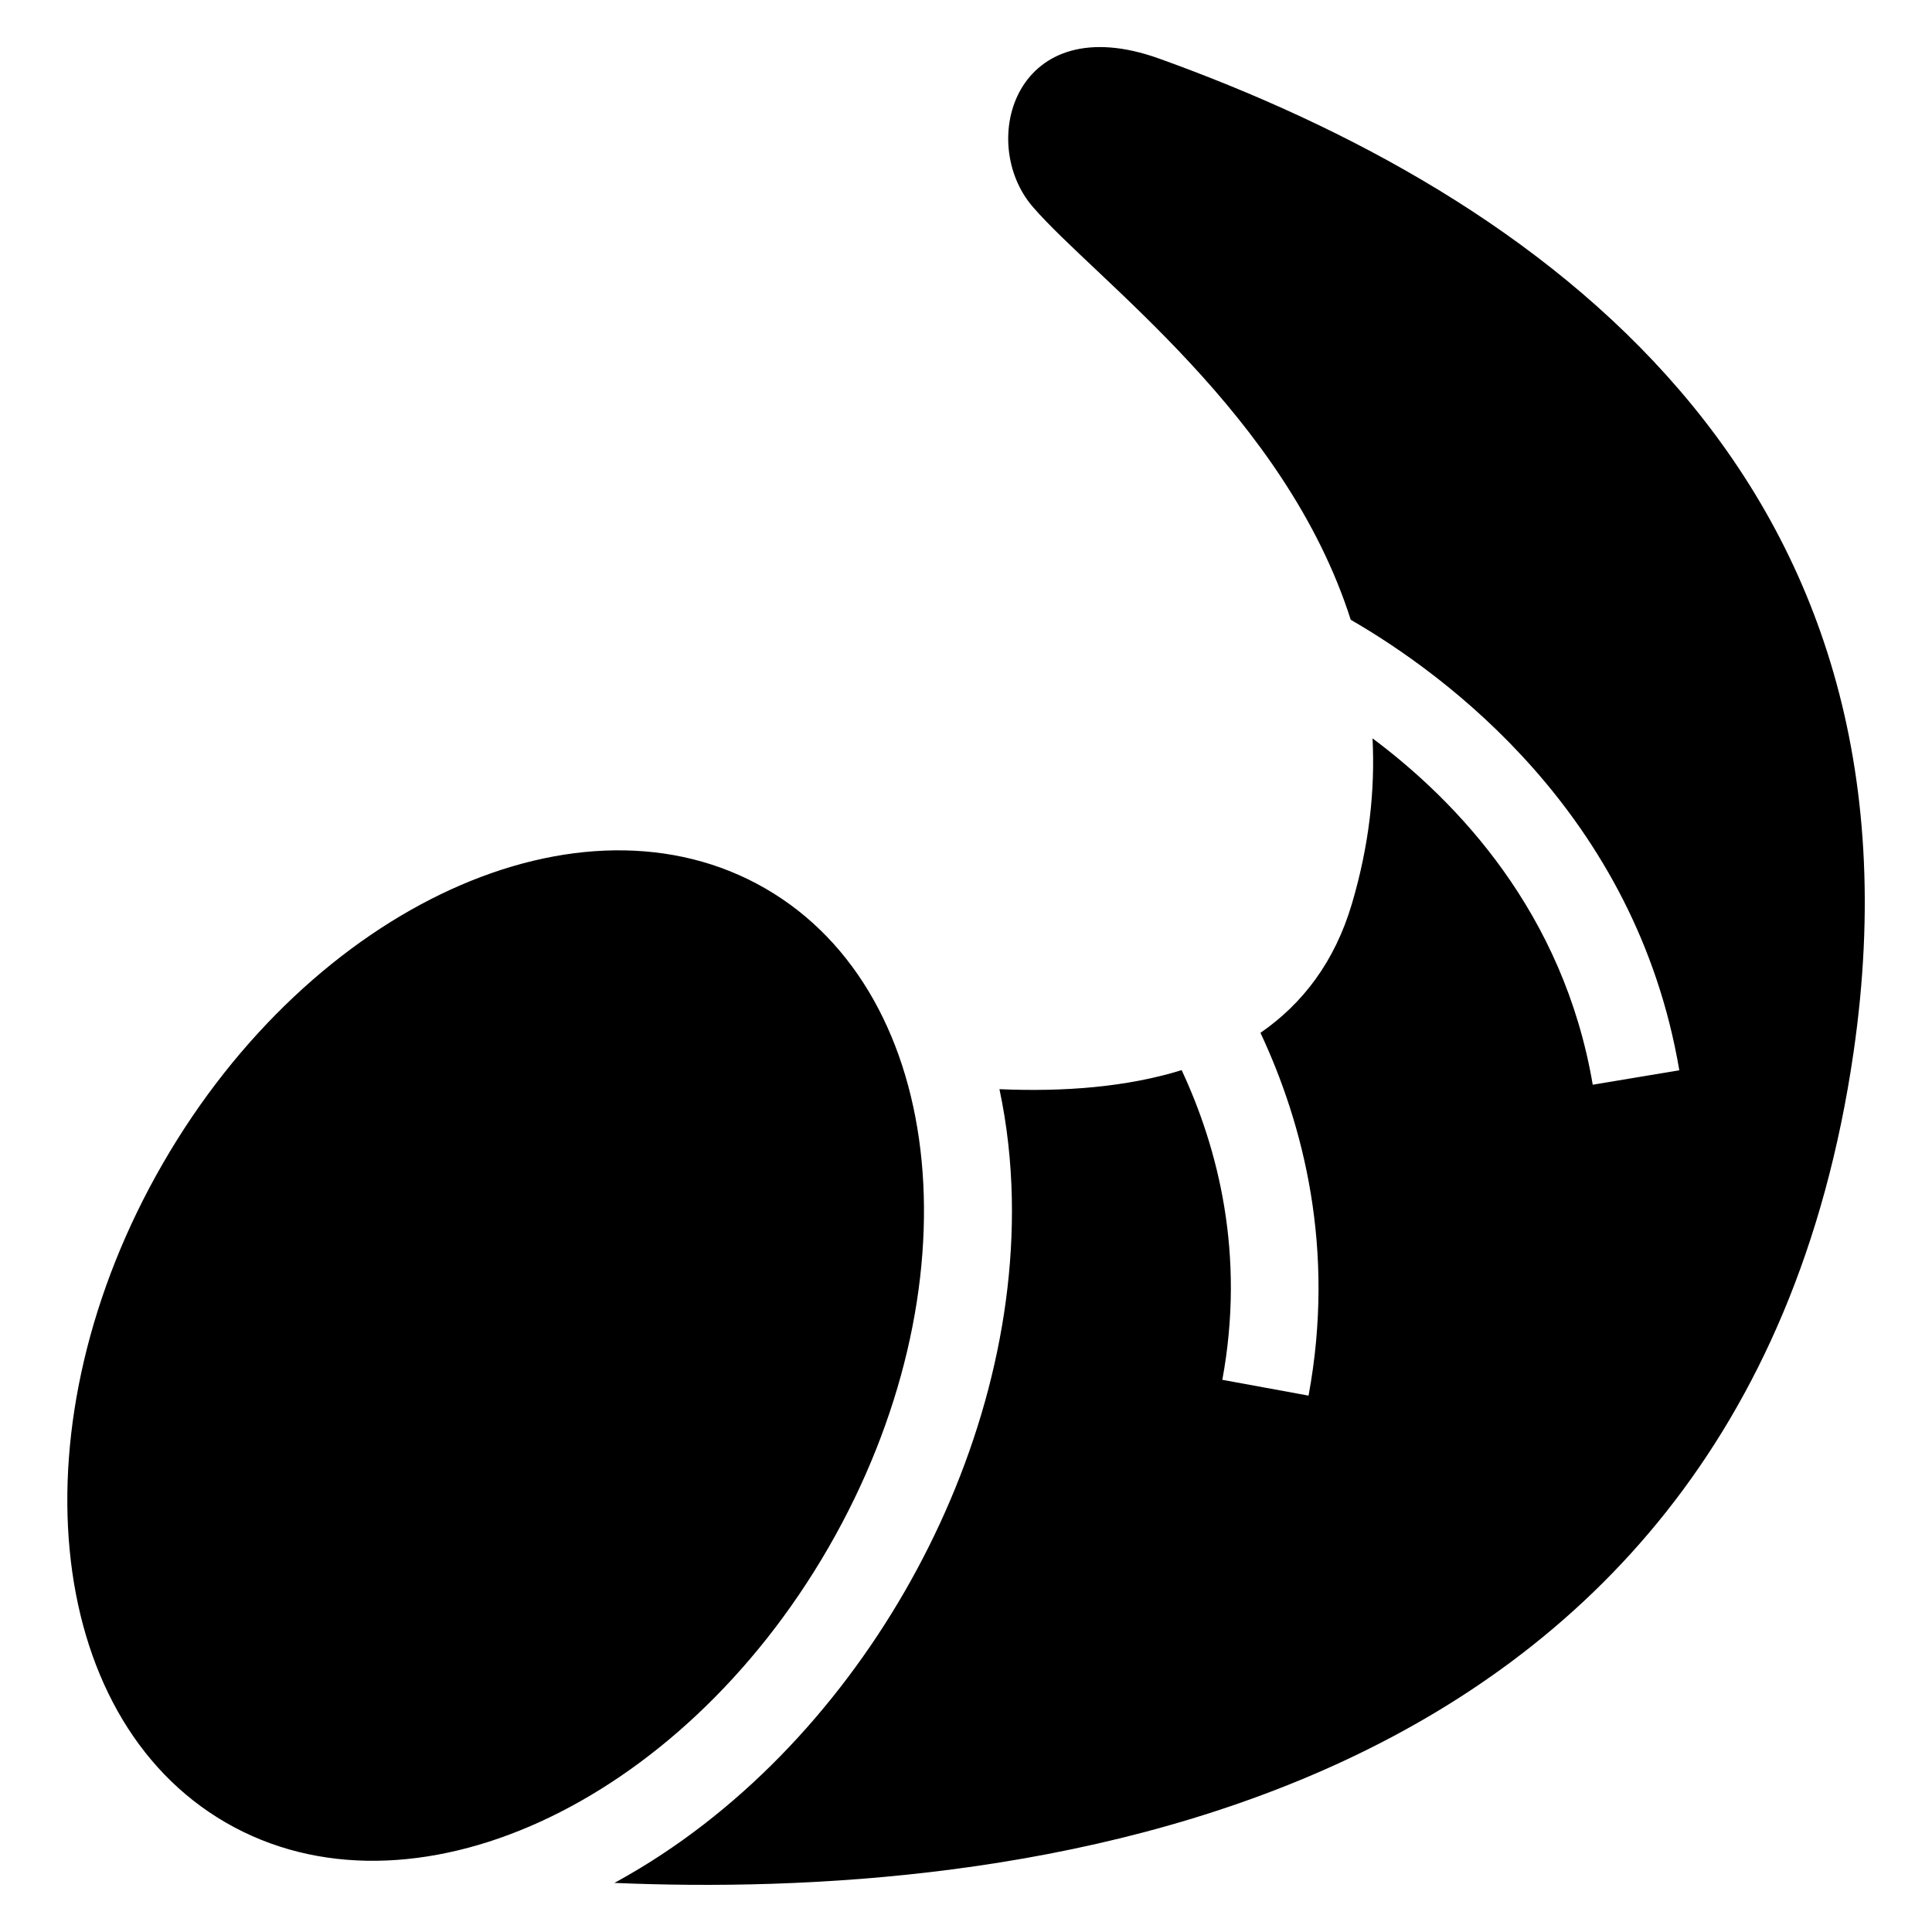 <?xml version="1.0" encoding="UTF-8"?>
<!-- The Best Svg Icon site in the world: iconSvg.co, Visit us! https://iconsvg.co -->
<svg fill="#000000" width="800px" height="800px" version="1.1" viewBox="144 144 512 512" xmlns="http://www.w3.org/2000/svg">
 <path d="m346.82 379.45c48.699 28.113 56.195 106.33 16.715 174.71-39.465 68.363-110.96 101-159.65 72.867-48.699-28.129-56.195-106.34-16.715-174.71 39.465-68.363 110.96-101 159.65-72.867zm-39.977 263.54c101.22 4.336 298.41-14.312 328.35-220 22.262-152.93-83.766-227.38-183.97-263.45-38.133-13.723-48.336 22.066-33.555 39.238 16.52 19.18 66.957 55.137 84.293 109.47 25.152 14.523 75.559 51.496 87.074 119.39l-22.945 3.824c-7.754-45.676-36.02-75.117-58.355-91.789 0.695 13.664-0.863 28.25-5.457 43.801-4.566 15.461-13.105 26.539-24.242 34.234 11.336 24.227 19.949 57.207 12.742 96.145l-22.852-4.188c6.152-33.281-1.148-61.41-10.777-82.07-14.555 4.504-31.211 5.789-48.289 5.047 2.023 9.461 3.082 19.18 3.281 28.867 0.742 36.367-10.324 72.941-28.414 104.29-18.094 31.332-44.238 59.203-76.102 76.75l-0.785 0.422z" fill-rule="evenodd"/>
</svg>